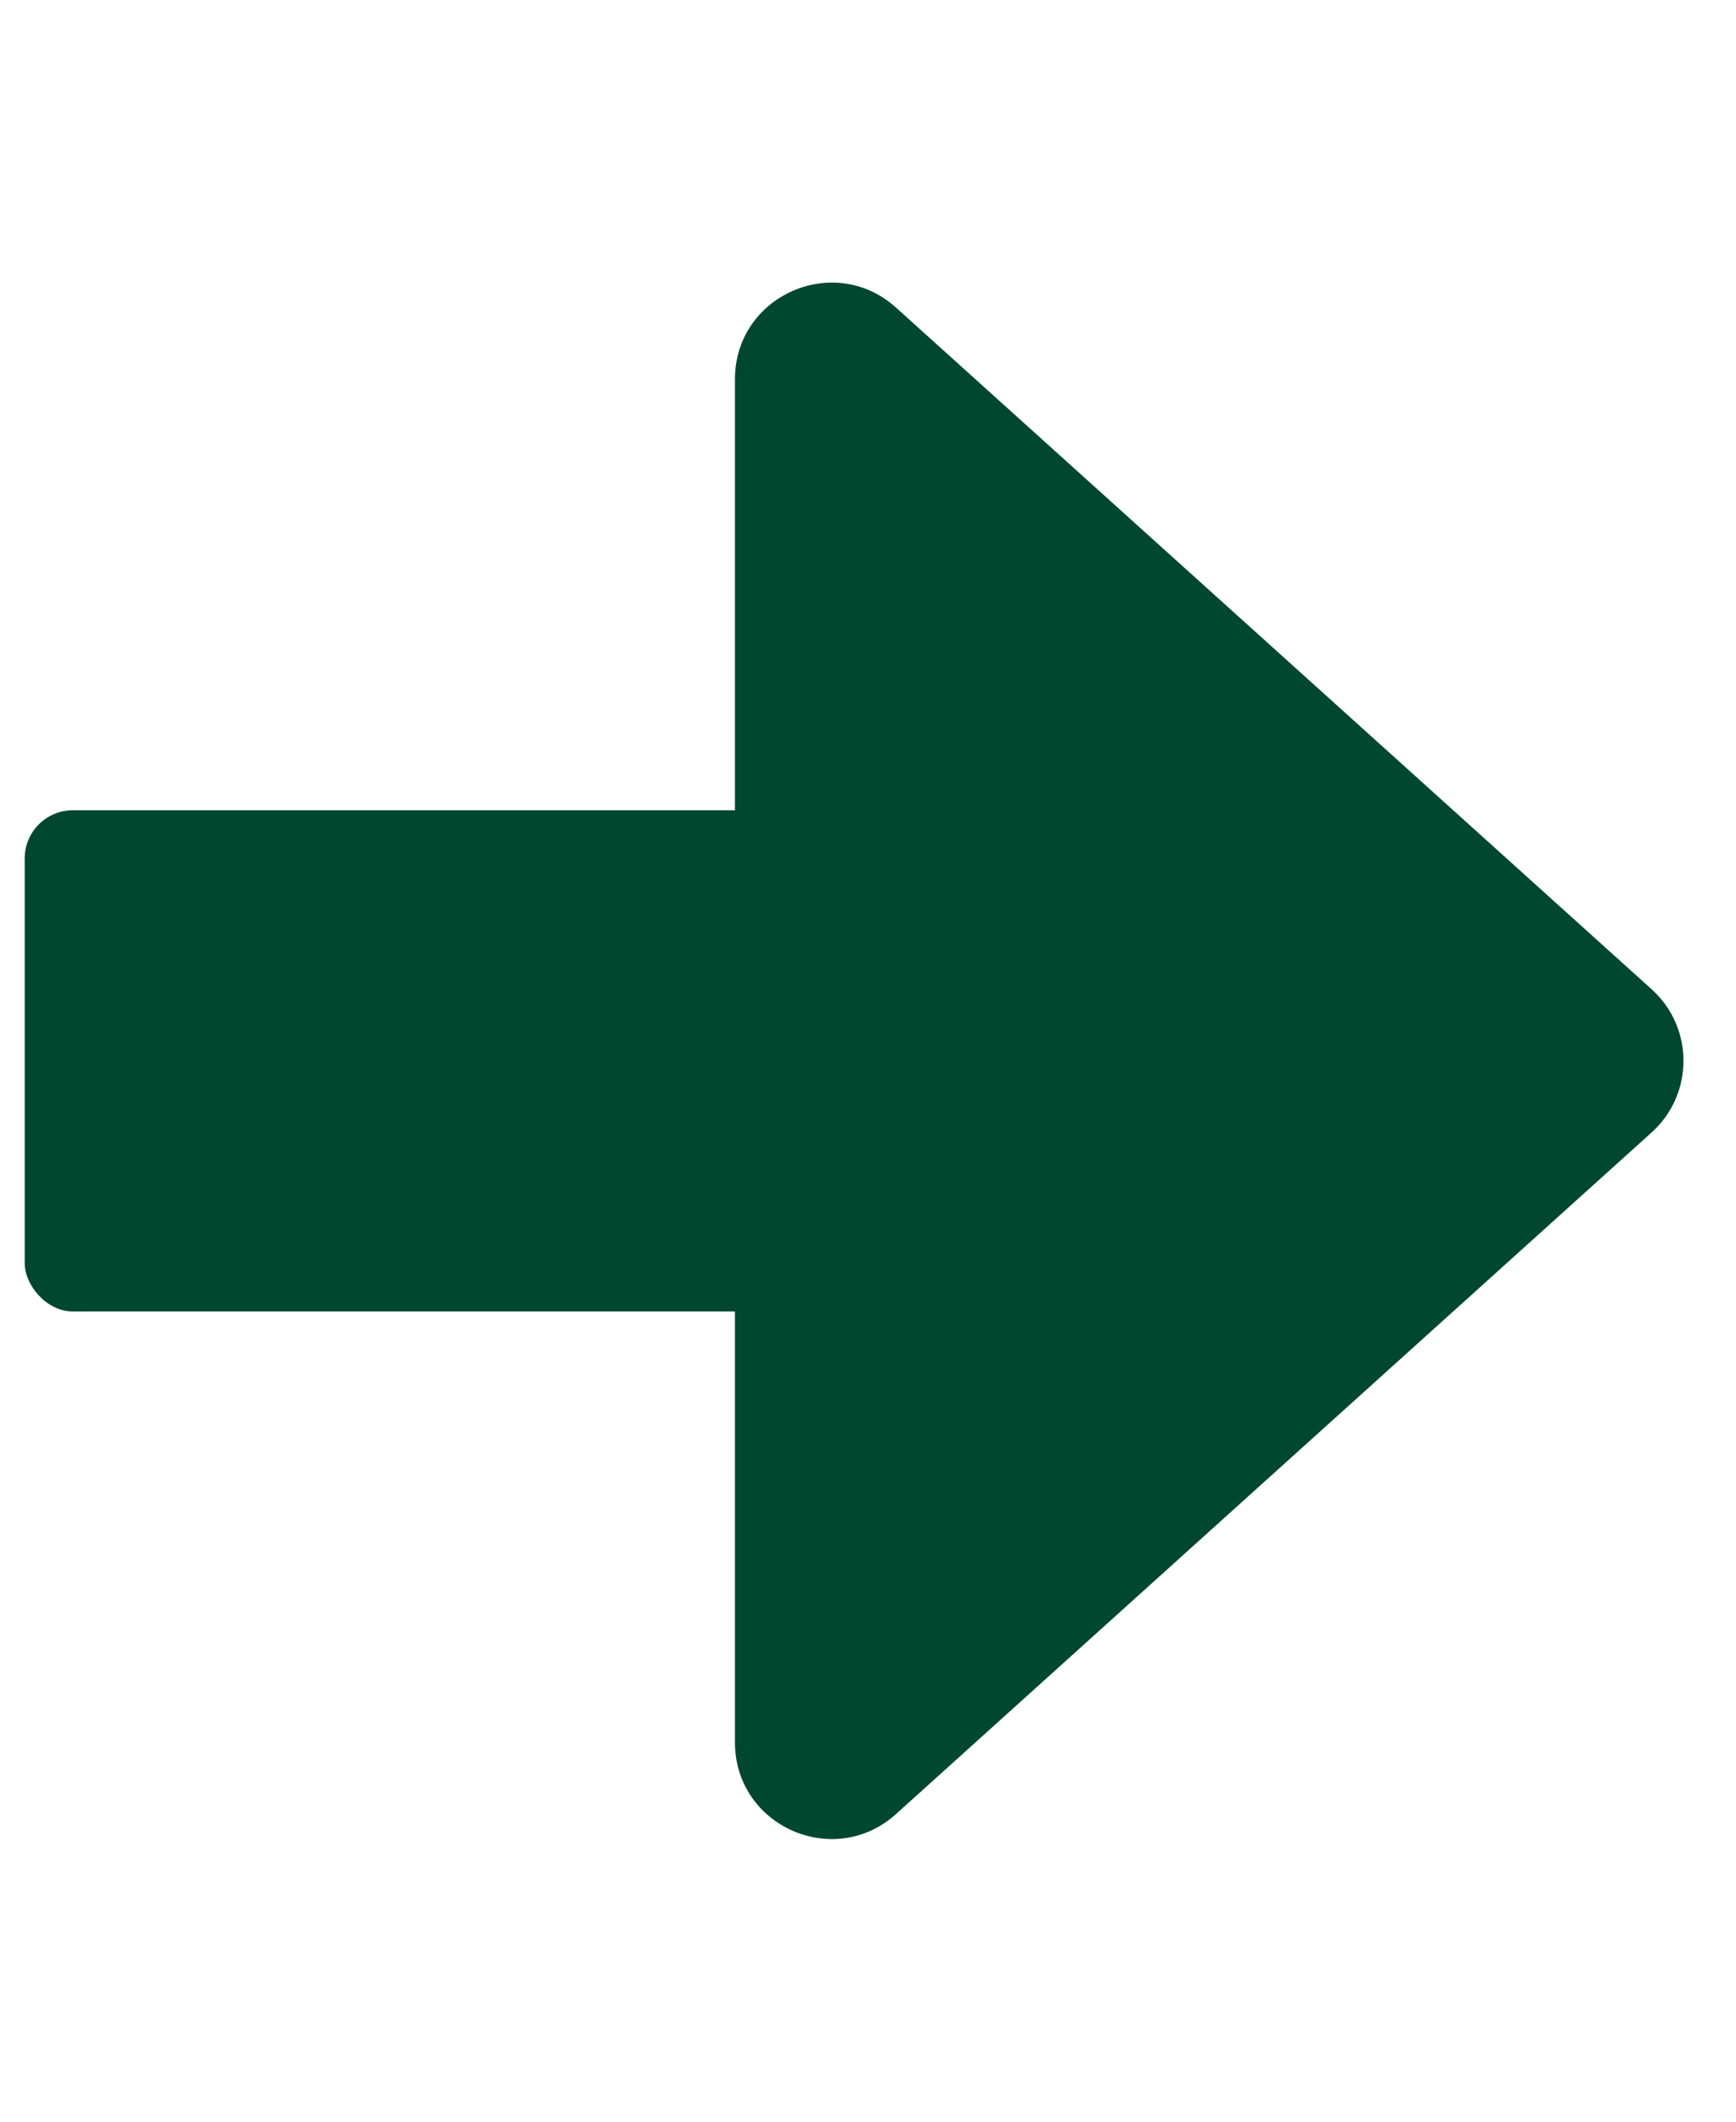 <svg width="36" height="44" viewBox="0 0 36 44" fill="none" xmlns="http://www.w3.org/2000/svg">
<path d="M34.25 23.485C35.131 22.691 35.131 21.309 34.25 20.515L18.581 6.379C17.294 5.219 15.241 6.132 15.241 7.864L15.241 36.135C15.241 37.868 17.294 38.781 18.581 37.62L34.25 23.485Z" fill="#004730"/>
<rect x="0.512" y="16.803" width="21.616" height="10.395" rx="1" fill="#004730"/>
</svg>
